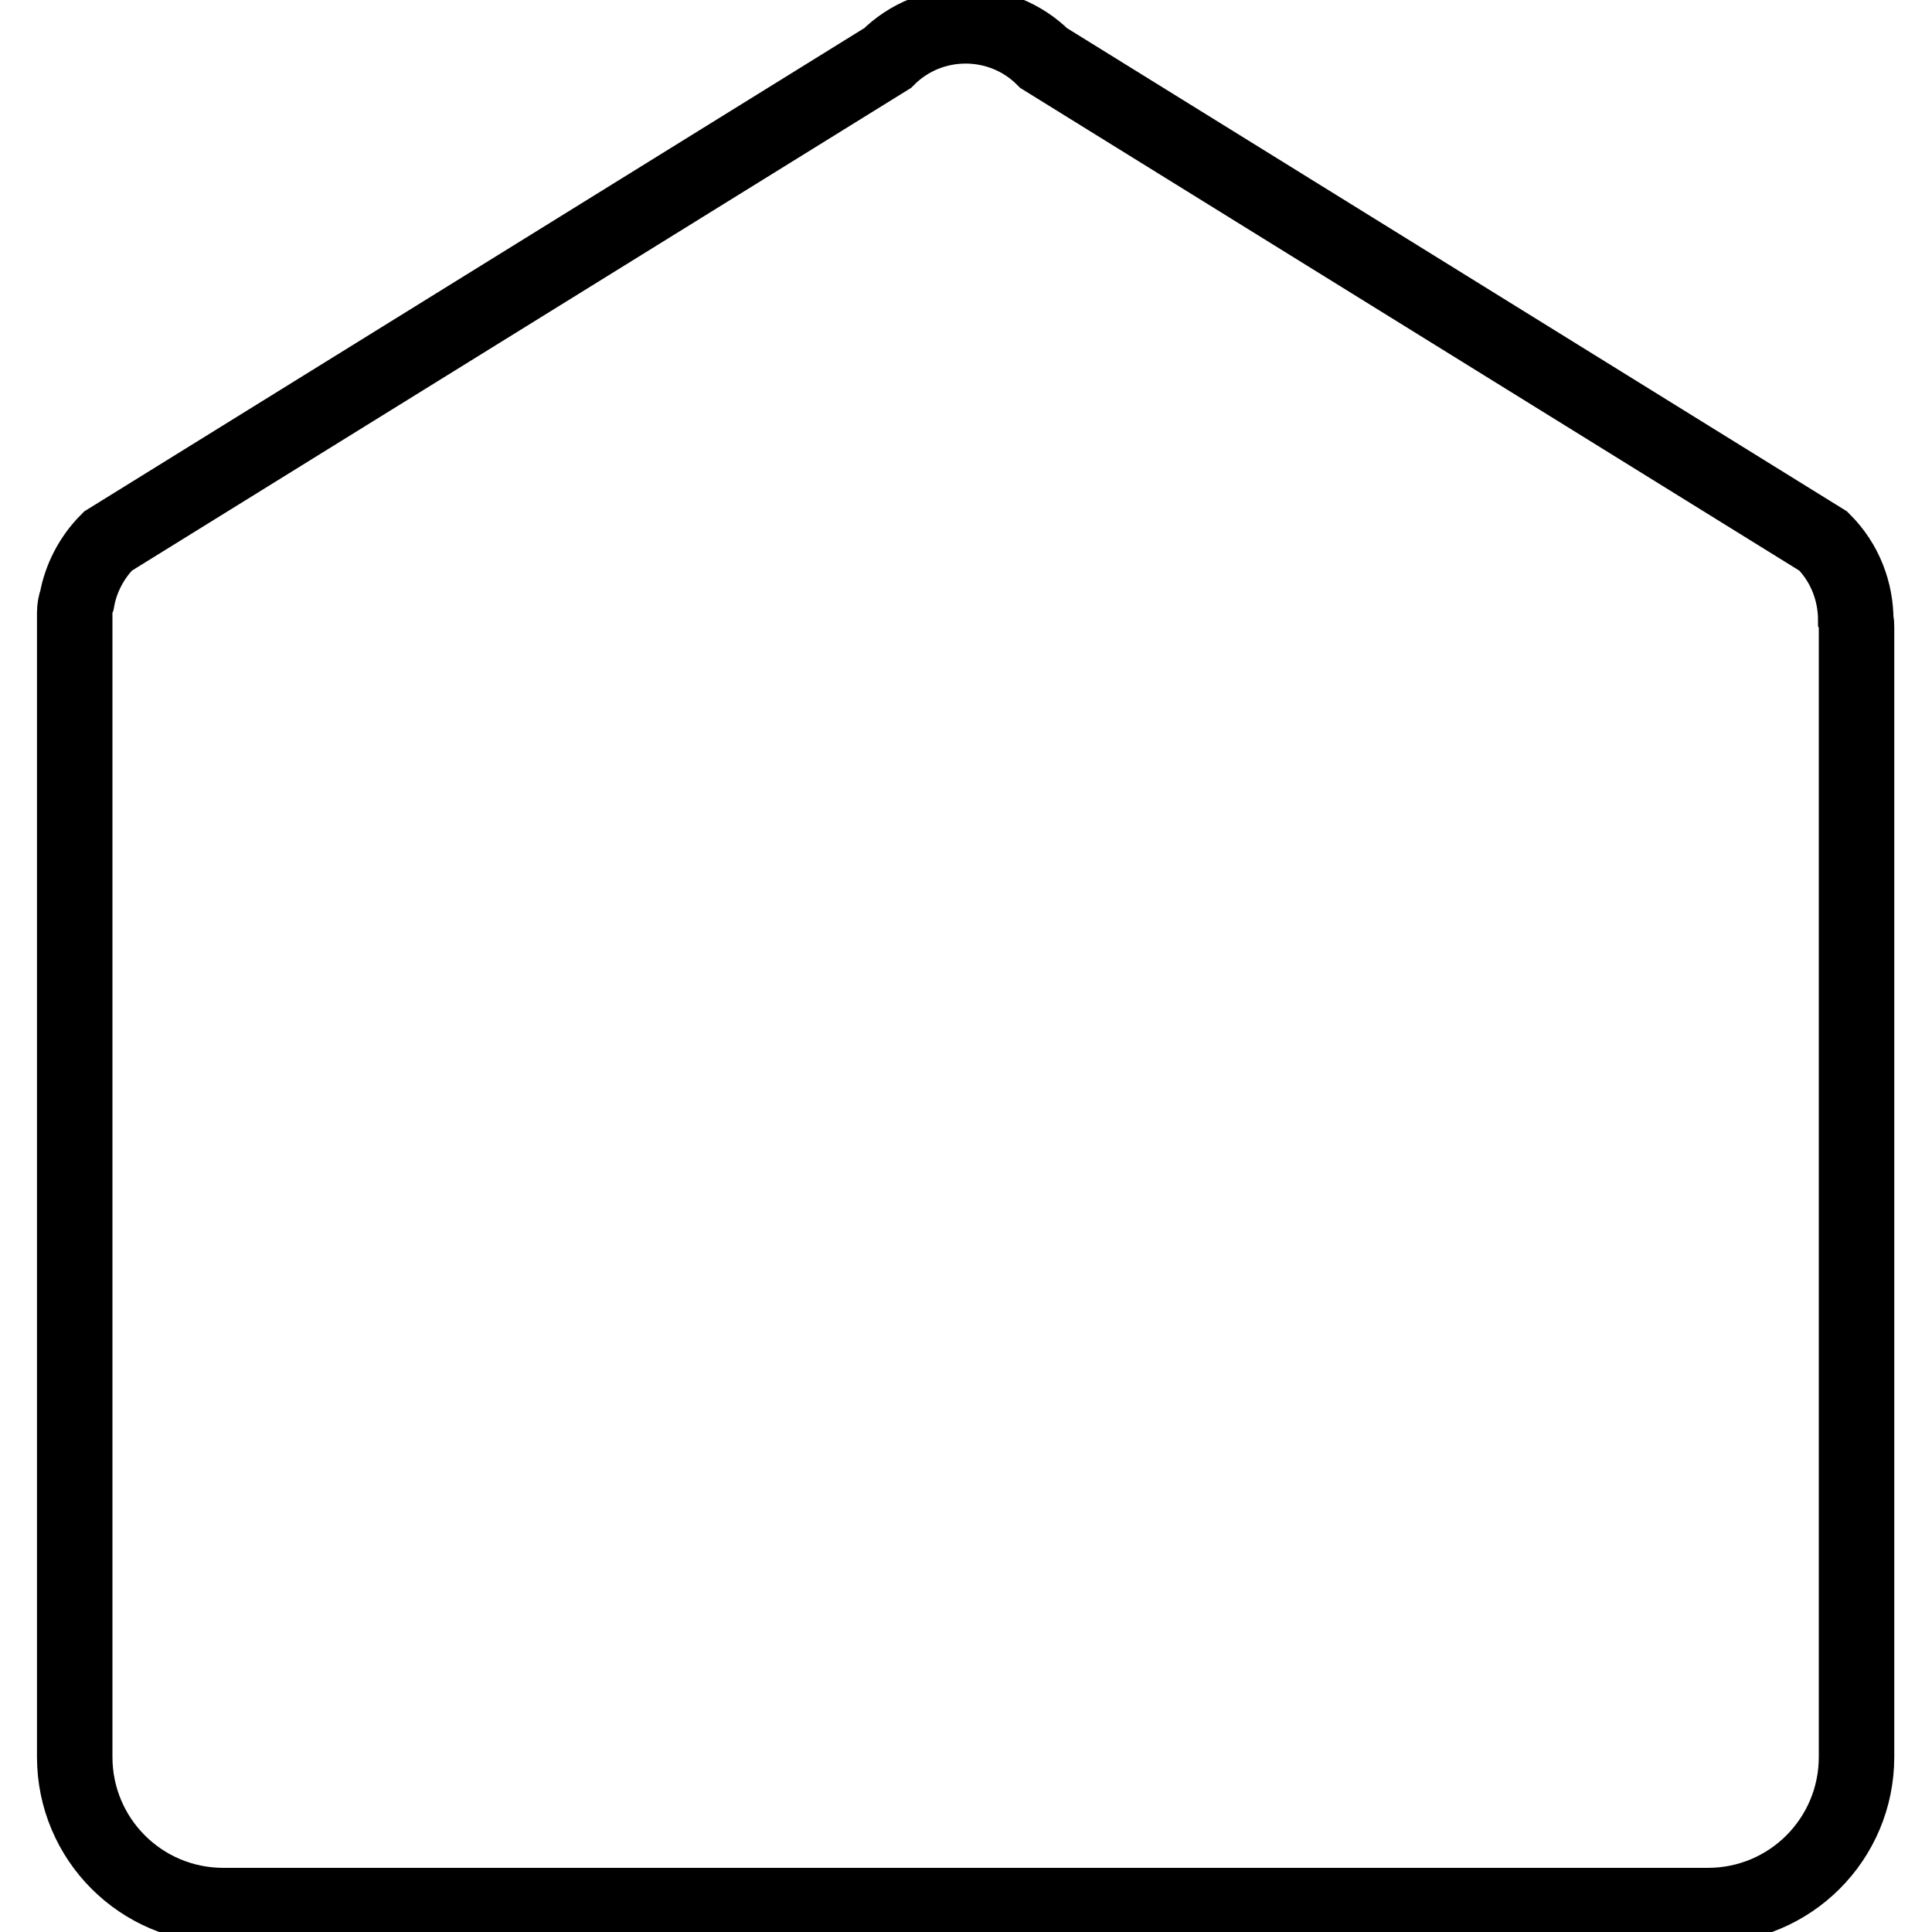 <?xml version="1.0" encoding="utf-8"?>
<!-- Svg Vector Icons : http://www.onlinewebfonts.com/icon -->
<!DOCTYPE svg PUBLIC "-//W3C//DTD SVG 1.1//EN" "http://www.w3.org/Graphics/SVG/1.1/DTD/svg11.dtd">
<svg version="1.1" xmlns="http://www.w3.org/2000/svg" xmlns:xlink="http://www.w3.org/1999/xlink" x="0px" y="0px" viewBox="0 0 256 256" enable-background="new 0 0 256 256" xml:space="preserve">
<g> <path stroke-width="10" fill-opacity="0" stroke="#000000"  d="M245.9,82.2c0-3.8-1.4-7.6-4.3-10.5l-103.3-64c-5.7-5.7-15-5.7-20.7,0l-103.3,64c-2.2,2.2-3.6,5-4.1,7.8 c-0.2,0.5-0.3,1.1-0.3,1.7v151.6c0,10.9,8.8,19.7,19.7,19.7h196.7c10.9,0,19.7-8.8,19.7-19.7V83.1C246,82.8,246,82.5,245.9,82.2 L245.9,82.2z"/></g>
</svg>